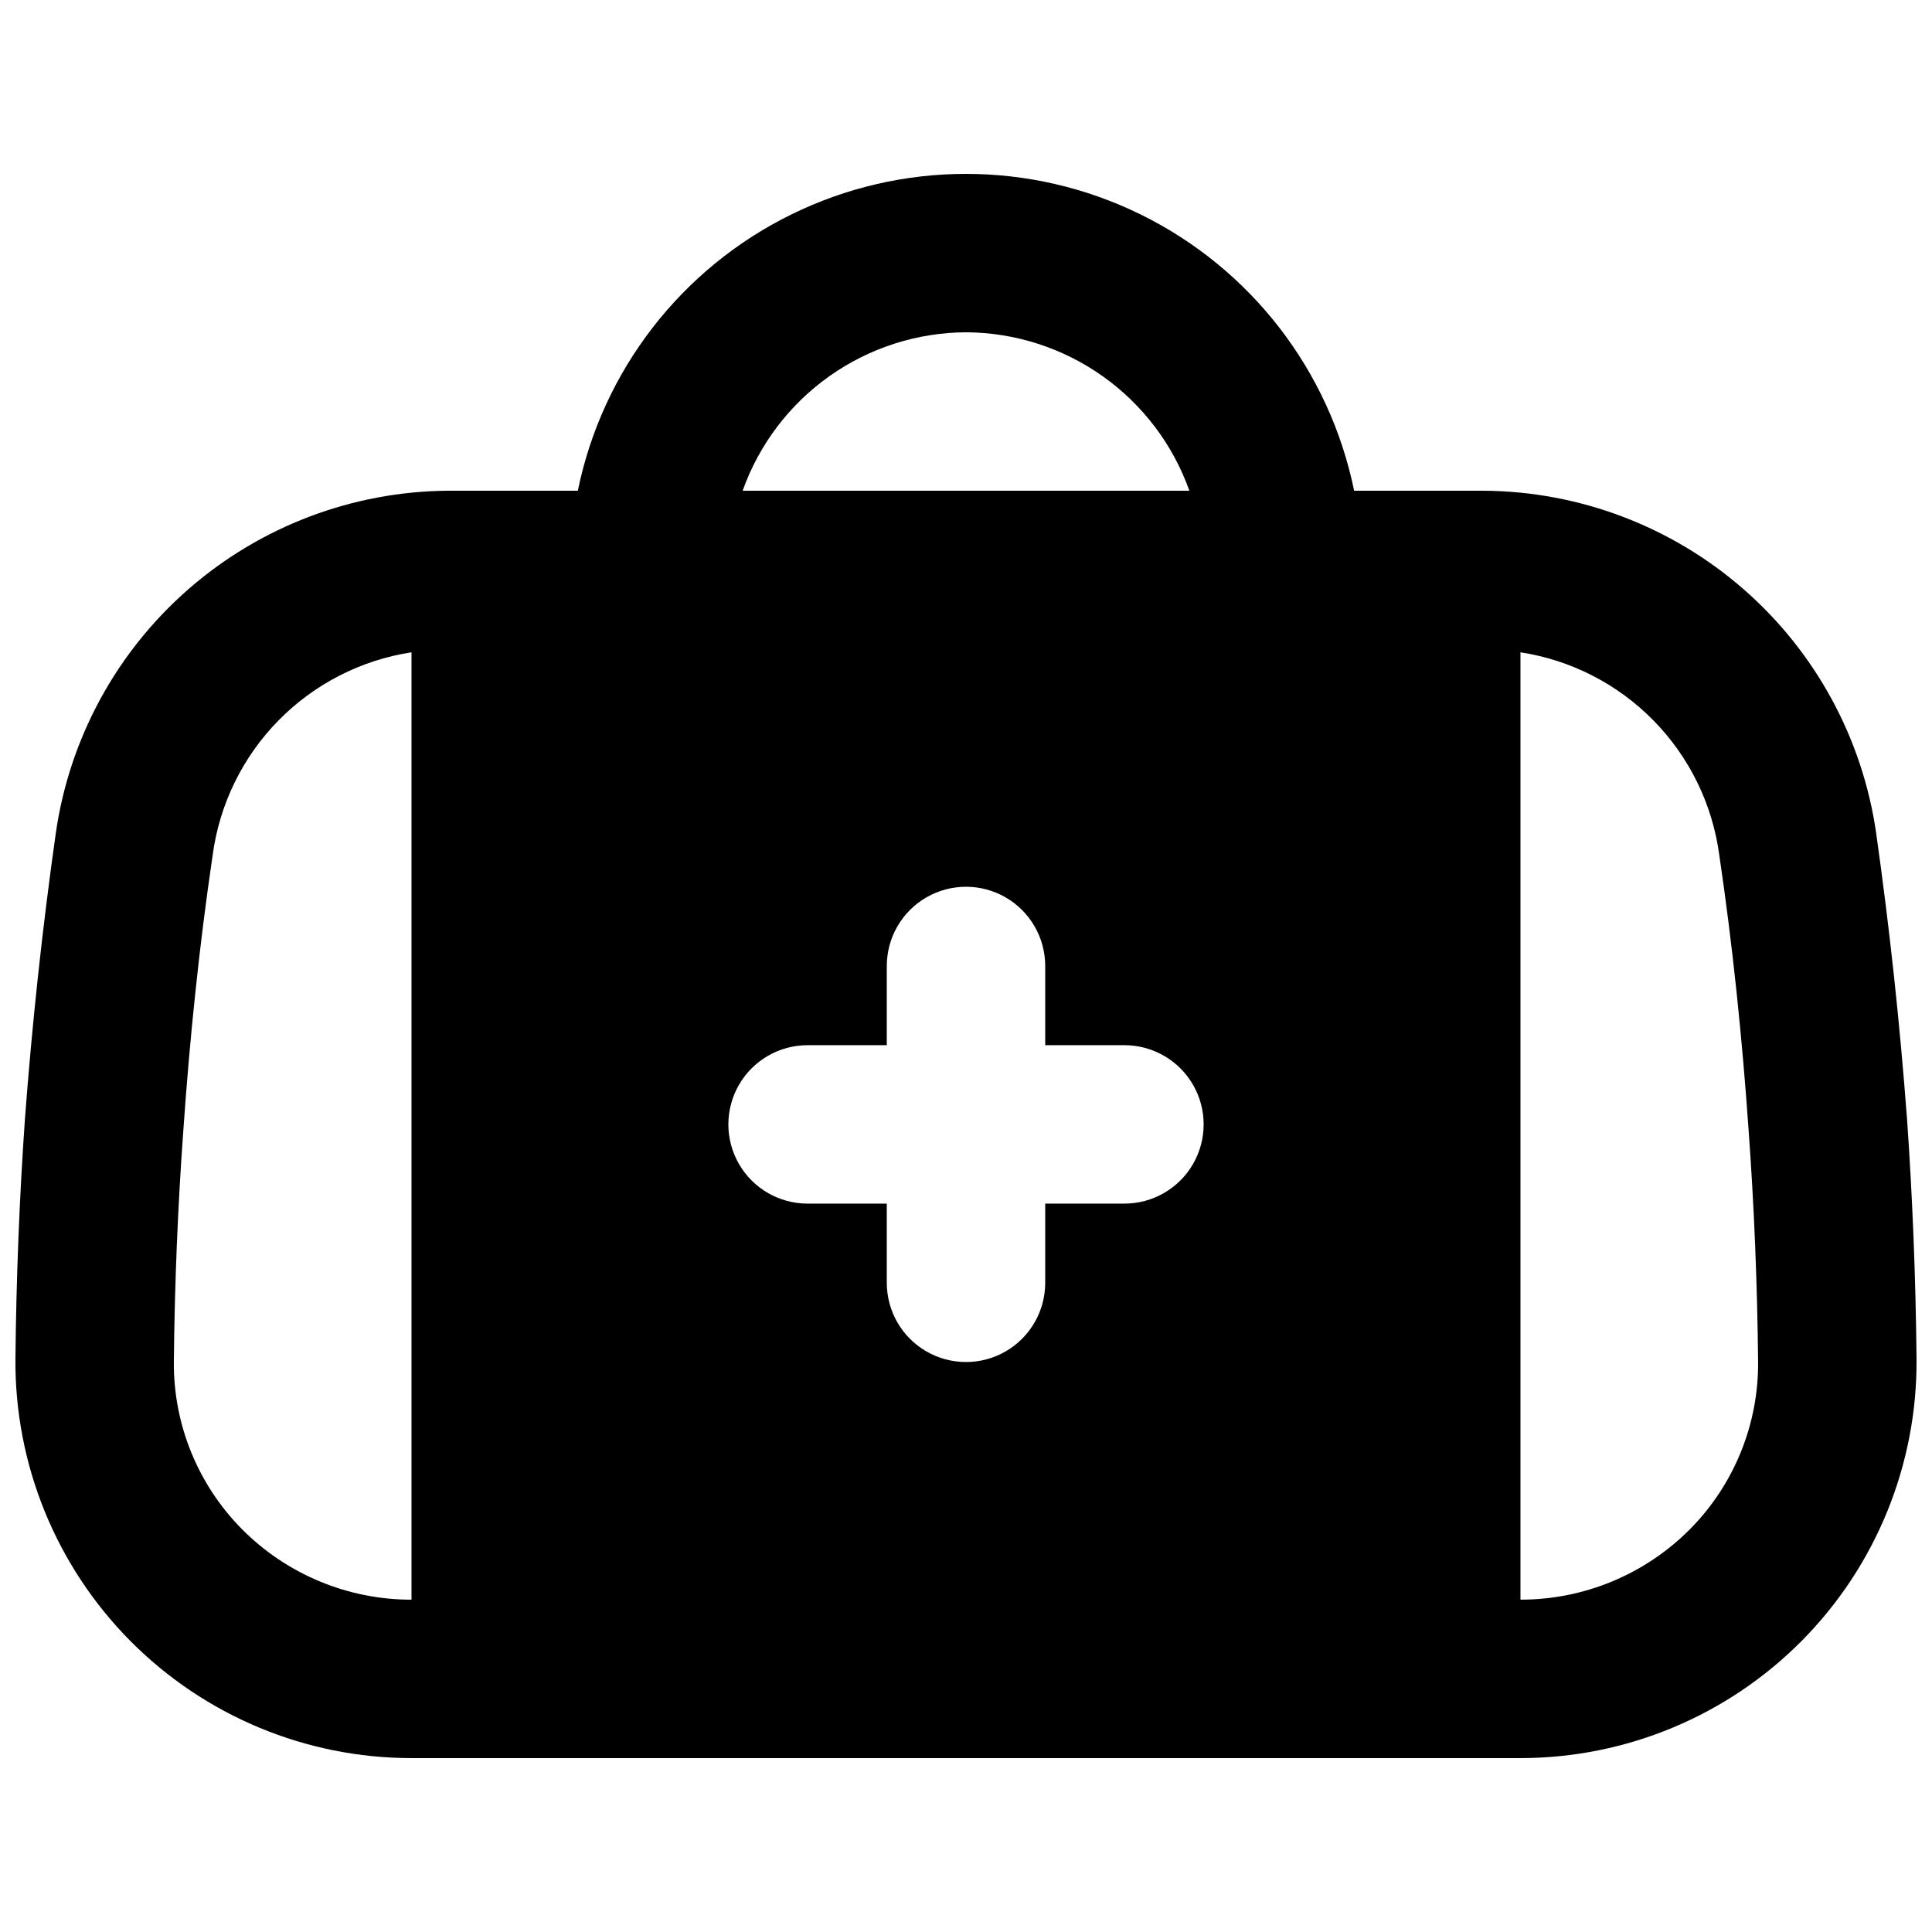 <?xml version="1.0" encoding="UTF-8"?>
<!-- Uploaded to: ICON Repo, www.iconrepo.com, Generator: ICON Repo Mixer Tools -->
<svg width="800px" height="800px" version="1.1" viewBox="144 144 512 512" xmlns="http://www.w3.org/2000/svg">
 <defs>
  <clipPath id="a">
   <path d="m148.09 190h503.81v420h-503.81z"/>
  </clipPath>
 </defs>
 <g clip-path="url(#a)">
  <path d="m649.38 440.51c-1.891-25.191-4.617-50.59-8.188-75.781h0.004c-3.617-25.043-16.086-47.961-35.148-64.602-19.066-16.637-43.461-25.891-68.766-26.082h-34.426c-6.512-31.852-27.41-58.891-56.59-73.219-29.184-14.328-63.359-14.328-92.539 0-29.184 14.328-50.082 41.367-56.594 73.219h-34.426c-25.305 0.191-49.699 9.445-68.762 26.082-19.066 16.641-31.535 39.559-35.148 64.602-3.57 25.191-6.297 50.59-8.188 75.781-1.469 20.992-2.309 42.402-2.519 63.605v0.004c-0.215 27.977 10.75 54.887 30.453 74.75 19.707 19.863 46.527 31.039 74.508 31.047h293.89c27.98-0.008 54.801-11.184 74.508-31.047 19.707-19.863 30.668-46.773 30.453-74.75-0.211-21.203-1.047-42.617-2.519-63.609zm-396.33 127.42c-16.867 0.016-33.043-6.711-44.922-18.68-11.723-11.832-18.223-27.855-18.055-44.504 0.211-20.57 1.051-41.145 2.519-61.297 1.68-24.141 4.199-48.703 7.766-72.844 1.801-13.445 7.906-25.949 17.402-35.637 9.5-9.688 21.879-16.039 35.289-18.102zm146.95-335.87c12.984 0.066 25.633 4.133 36.227 11.645s18.613 18.105 22.969 30.34h-118.39c4.356-12.234 12.379-22.828 22.969-30.34 10.594-7.512 23.242-11.578 36.23-11.645zm41.984 230.91h-20.992v20.992-0.004c0 7.5-4.004 14.434-10.496 18.18-6.496 3.75-14.5 3.75-20.992 0-6.496-3.746-10.496-10.68-10.496-18.18v-20.988h-20.992c-7.5 0-14.43-4.004-18.18-10.496-3.75-6.496-3.75-14.5 0-20.992 3.75-6.496 10.68-10.496 18.18-10.496h20.992v-20.992c0-7.5 4-14.43 10.496-18.18 6.492-3.75 14.496-3.75 20.992 0 6.492 3.75 10.496 10.68 10.496 18.18v20.992h20.992c7.496 0 14.43 4 18.18 10.496 3.75 6.492 3.75 14.496 0 20.992-3.75 6.492-10.684 10.496-18.18 10.496zm149.88 86.277c-11.883 11.969-28.059 18.695-44.926 18.68v-251.06c13.41 2.062 25.789 8.414 35.289 18.102 9.496 9.688 15.602 22.191 17.402 35.637 3.57 24.141 6.086 48.703 7.766 72.844 1.469 20.152 2.309 40.723 2.519 61.297 0.168 16.648-6.332 32.672-18.051 44.504z"/>
 </g>
</svg>